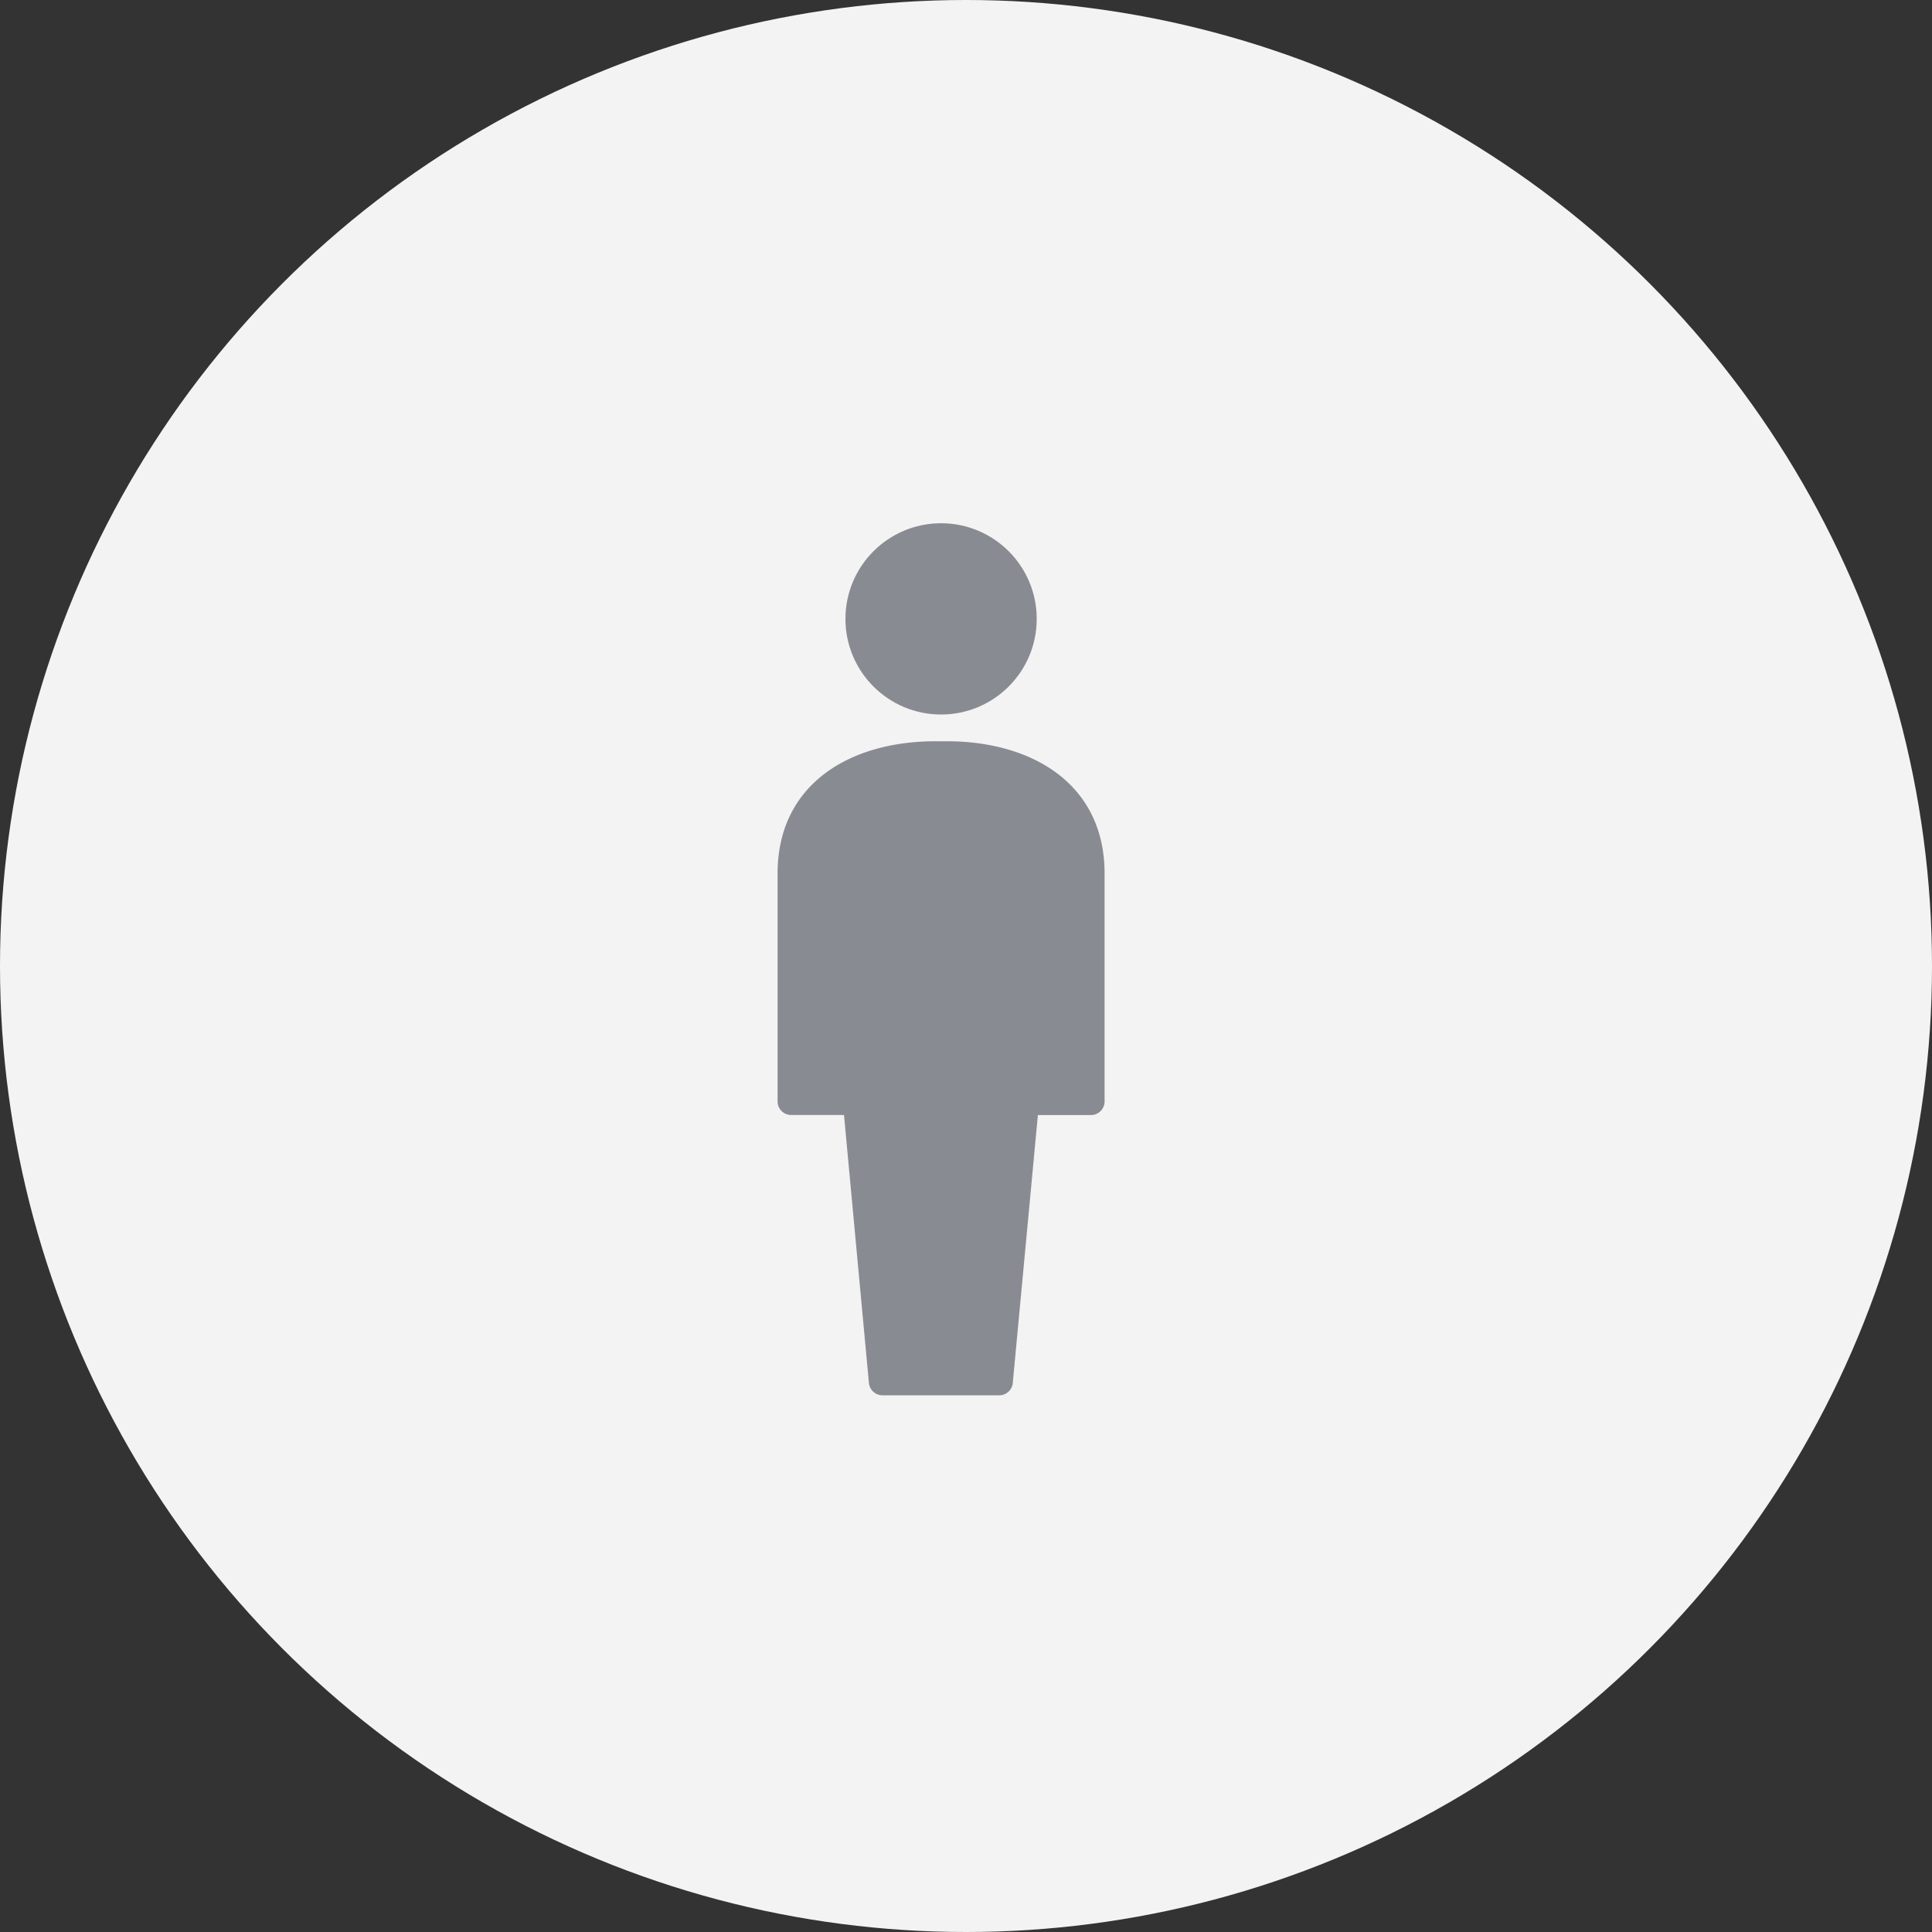 <svg xmlns="http://www.w3.org/2000/svg" width="48" height="48" viewBox="0 0 48 48">
  <rect x="0" y="0" width="48" height="48" fill="#333333" stroke="none"/>
  <g id="Group_264" data-name="Group 264" transform="translate(-221 -4139)">
    <circle id="Ellipse_70" data-name="Ellipse 70" cx="24" cy="24" r="24" transform="translate(221 4139)" fill="#f3f3f3"/>
    <g id="Single_icon" data-name="Single icon" transform="translate(234 4152)">
      <g id="Placement_Area" data-name="Placement Area" fill="#898b92" stroke="rgba(0,0,0,0)" stroke-width="1" opacity="0">
        <rect width="22" height="22" stroke="none"/>
        <rect x="0.5" y="0.5" width="21" height="21" fill="none"/>
      </g>
      <g id="Icon">
        <g id="Canvas" fill="#898b92" stroke="#6e6e6e" stroke-width="1" opacity="0">
          <rect width="22" height="22" stroke="none"/>
          <rect x="0.5" y="0.5" width="21" height="21" fill="none"/>
        </g>
        <circle id="Ellipse_65" data-name="Ellipse 65" cx="2.376" cy="2.376" r="2.376" transform="translate(8.005)" fill="#898b92"/>
        <path id="Path_219" data-name="Path 219" d="M9.448,4.5H9.177C7.01,4.5,5.25,5.592,5.25,7.782v5.665a.338.338,0,0,0,.338.339H6.9l.62,6.669a.339.339,0,0,0,.336.295h2.9a.338.338,0,0,0,.336-.294l.625-6.669h1.319a.338.338,0,0,0,.338-.338V7.782C13.374,5.592,11.616,4.5,9.448,4.5Z" transform="translate(1.069 0.916)" fill="#898b92"/>
      </g>
    </g>
  </g>
</svg>
